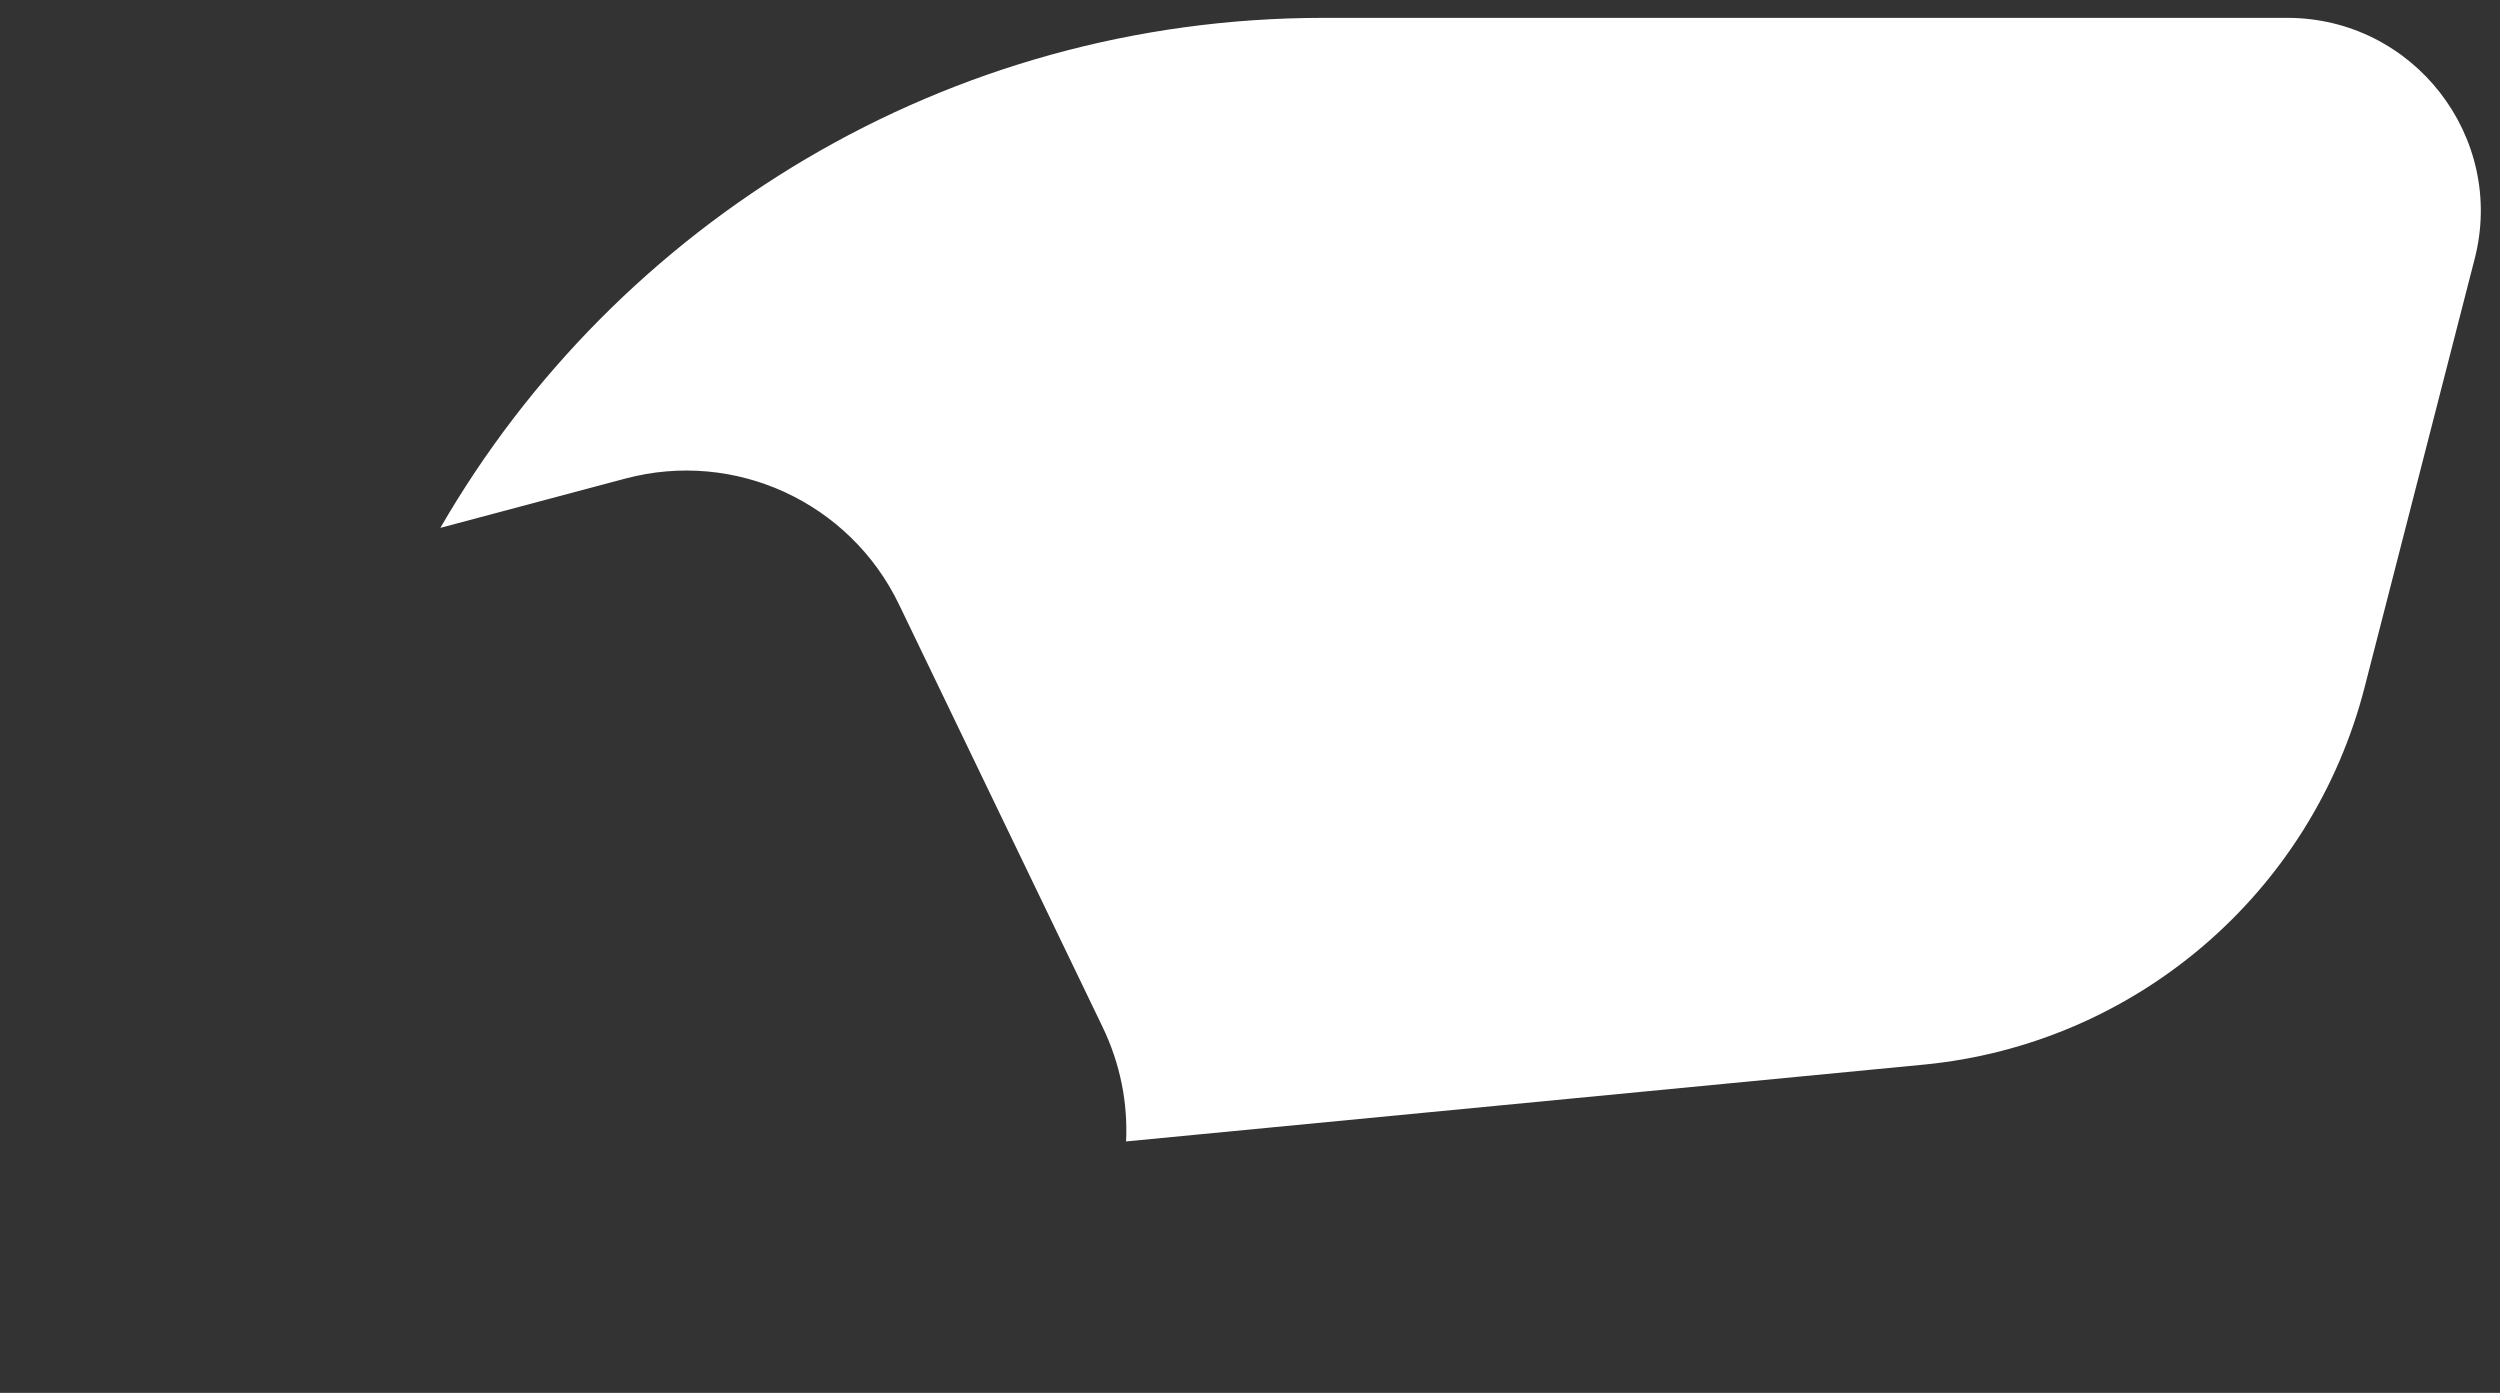<svg enable-background="new 0 0 700 390" height="390" viewBox="0 0 700 390" width="700" xmlns="http://www.w3.org/2000/svg"><rect x="0" y="0" width="700" height="390" fill="#333333" stroke="none"/><path d="m640.4 5h-269.8c-105.7 0-198 57.5-247.3 142.8l51.8-13.8c30.7-8.2 62.8 6.6 76.6 35.2l56.9 118.1c5.2 10.7 7.2 21.7 6.7 32.3l223.3-21.5c59.3-5.7 108.7-48 123.5-105.7l30.8-119.9c8.8-34.1-17.1-67.5-52.5-67.5z" fill="#fff"/></svg>